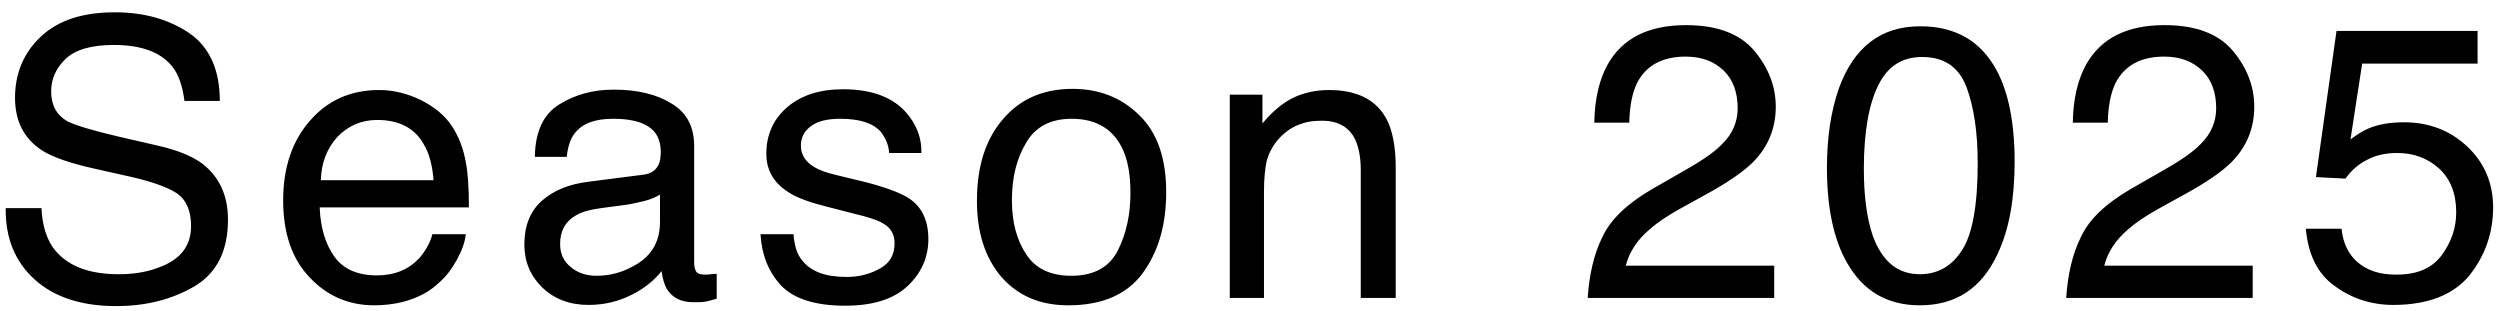 <?xml version="1.0" encoding="UTF-8"?> <svg xmlns="http://www.w3.org/2000/svg" width="193" height="24" viewBox="0 0 193 24" fill="none"><path d="M3.2 16.07C3.26 17.27 3.53 18.26 4.04 19.04C5.03 20.45 6.71 21.17 9.17 21.17C10.25 21.17 11.27 21.02 12.14 20.69C13.91 20.09 14.75 19.01 14.75 17.45C14.75 16.28 14.39 15.44 13.67 14.93C12.92 14.45 11.75 14.03 10.19 13.67L7.25 13.01C5.36 12.59 4.01 12.11 3.23 11.6C1.85 10.7 1.16 9.35 1.16 7.55C1.16 5.63 1.85 4.04 3.17 2.81C4.52 1.55 6.41 0.95 8.87 0.95C11.12 0.95 13.04 1.49 14.63 2.57C16.19 3.65 16.97 5.42 16.97 7.79H14.24C14.09 6.65 13.79 5.75 13.31 5.15C12.41 4.01 10.88 3.47 8.78 3.47C7.07 3.47 5.81 3.83 5.06 4.55C4.31 5.27 3.95 6.11 3.95 7.07C3.95 8.12 4.37 8.9 5.24 9.38C5.84 9.68 7.13 10.07 9.17 10.55L12.17 11.24C13.64 11.57 14.75 12.02 15.56 12.59C16.91 13.61 17.6 15.05 17.6 16.97C17.6 19.37 16.73 21.08 15.02 22.1C13.28 23.12 11.27 23.63 8.96 23.63C6.29 23.63 4.19 22.94 2.69 21.59C1.16 20.21 0.41 18.38 0.44 16.07H3.2ZM32.51 7.73C33.56 8.27 34.37 8.93 34.91 9.77C35.42 10.55 35.78 11.48 35.96 12.53C36.11 13.25 36.2 14.42 36.2 16.01H24.68C24.74 17.6 25.13 18.86 25.82 19.82C26.51 20.78 27.62 21.26 29.09 21.26C30.47 21.26 31.55 20.81 32.39 19.91C32.84 19.37 33.2 18.77 33.38 18.08H35.96C35.9 18.65 35.69 19.28 35.3 20C34.91 20.72 34.49 21.29 33.98 21.74C33.2 22.52 32.21 23.03 31.01 23.33C30.38 23.48 29.66 23.57 28.88 23.57C26.93 23.57 25.25 22.85 23.9 21.41C22.55 20 21.86 18.02 21.86 15.47C21.86 12.95 22.55 10.88 23.93 9.32C25.28 7.76 27.05 6.95 29.27 6.95C30.38 6.95 31.46 7.22 32.51 7.73ZM33.47 13.91C33.38 12.77 33.14 11.84 32.72 11.15C32.03 9.89 30.8 9.26 29.12 9.26C27.89 9.26 26.9 9.71 26.06 10.55C25.25 11.45 24.8 12.56 24.77 13.91H33.47ZM49.63 13.49C50.23 13.43 50.62 13.16 50.83 12.74C50.95 12.5 51.01 12.17 51.01 11.72C51.01 10.82 50.68 10.16 50.05 9.77C49.42 9.35 48.49 9.17 47.32 9.17C45.94 9.17 44.95 9.53 44.38 10.28C44.05 10.67 43.84 11.3 43.75 12.11H41.29C41.32 10.16 41.95 8.81 43.18 8.06C44.38 7.31 45.76 6.92 47.38 6.92C49.21 6.92 50.71 7.28 51.85 8C53.02 8.69 53.59 9.8 53.59 11.27V20.3C53.59 20.57 53.65 20.81 53.74 20.96C53.86 21.14 54.1 21.2 54.46 21.2C54.58 21.2 54.7 21.2 54.85 21.17C55 21.17 55.15 21.14 55.33 21.14V23.06C54.91 23.18 54.61 23.27 54.37 23.3C54.16 23.33 53.86 23.33 53.5 23.33C52.6 23.33 51.94 23 51.52 22.37C51.31 22.04 51.16 21.56 51.07 20.93C50.53 21.62 49.78 22.25 48.76 22.76C47.74 23.27 46.66 23.54 45.43 23.54C43.99 23.54 42.79 23.09 41.86 22.19C40.96 21.32 40.48 20.21 40.48 18.89C40.48 17.42 40.93 16.31 41.83 15.5C42.76 14.69 43.93 14.21 45.43 14.03L49.63 13.49ZM44.08 20.63C44.62 21.08 45.28 21.29 46.06 21.29C46.96 21.29 47.89 21.08 48.73 20.63C50.2 19.91 50.95 18.77 50.95 17.15V15.02C50.62 15.23 50.2 15.41 49.69 15.53C49.18 15.65 48.67 15.77 48.19 15.83L46.6 16.04C45.64 16.16 44.92 16.34 44.44 16.64C43.66 17.09 43.24 17.81 43.24 18.83C43.24 19.58 43.51 20.18 44.08 20.63ZM61.26 18.08C61.32 18.95 61.53 19.64 61.92 20.09C62.58 20.96 63.72 21.38 65.37 21.38C66.36 21.38 67.2 21.14 67.95 20.72C68.7 20.3 69.06 19.67 69.06 18.77C69.06 18.08 68.76 17.57 68.16 17.24C67.77 17 67.05 16.76 65.91 16.49L63.81 15.95C62.49 15.62 61.5 15.26 60.87 14.84C59.73 14.12 59.16 13.13 59.16 11.87C59.16 10.4 59.7 9.2 60.78 8.27C61.83 7.37 63.27 6.89 65.07 6.89C67.44 6.89 69.15 7.58 70.2 8.99C70.86 9.86 71.16 10.82 71.13 11.81H68.64C68.61 11.21 68.37 10.67 68.01 10.19C67.41 9.5 66.36 9.17 64.86 9.17C63.87 9.17 63.12 9.35 62.61 9.74C62.1 10.1 61.83 10.61 61.83 11.24C61.83 11.93 62.16 12.47 62.85 12.89C63.24 13.13 63.81 13.34 64.59 13.52L66.33 13.94C68.22 14.39 69.48 14.87 70.14 15.29C71.16 15.95 71.67 17 71.67 18.47C71.67 19.85 71.13 21.08 70.08 22.07C69 23.09 67.41 23.6 65.25 23.6C62.91 23.6 61.26 23.06 60.27 22.01C59.31 20.96 58.8 19.64 58.71 18.08H61.26ZM87.93 8.87C89.34 10.22 90.03 12.2 90.03 14.84C90.03 17.36 89.43 19.43 88.2 21.11C86.97 22.76 85.05 23.57 82.47 23.57C80.31 23.57 78.6 22.85 77.31 21.38C76.05 19.91 75.42 17.96 75.42 15.5C75.42 12.86 76.08 10.76 77.43 9.2C78.75 7.64 80.55 6.86 82.8 6.86C84.84 6.86 86.55 7.52 87.93 8.87ZM86.31 19.31C86.97 17.99 87.27 16.52 87.27 14.9C87.27 13.43 87.06 12.26 86.58 11.33C85.83 9.89 84.54 9.17 82.74 9.17C81.12 9.17 79.95 9.77 79.23 11C78.48 12.23 78.12 13.7 78.12 15.47C78.12 17.12 78.48 18.53 79.23 19.64C79.95 20.75 81.12 21.29 82.71 21.29C84.45 21.29 85.65 20.63 86.31 19.31ZM97.46 9.53C98.21 8.63 98.99 7.97 99.829 7.55C100.64 7.16 101.57 6.95 102.59 6.95C104.81 6.95 106.31 7.73 107.09 9.29C107.51 10.13 107.75 11.36 107.75 12.95V23H105.05V13.1C105.05 12.17 104.9 11.39 104.63 10.79C104.18 9.83 103.31 9.32 102.08 9.32C101.45 9.32 100.94 9.38 100.55 9.53C99.829 9.74 99.2 10.16 98.629 10.82C98.21 11.33 97.939 11.87 97.79 12.41C97.669 12.98 97.579 13.76 97.579 14.78V23H94.939V7.31H97.46V9.53ZM123.709 18.29C124.339 16.94 125.599 15.74 127.489 14.63L130.309 13.01C131.569 12.29 132.439 11.66 132.949 11.12C133.759 10.34 134.149 9.38 134.149 8.36C134.149 7.13 133.789 6.14 133.069 5.45C132.319 4.73 131.359 4.37 130.129 4.37C128.329 4.37 127.069 5.06 126.379 6.41C126.019 7.16 125.809 8.15 125.779 9.47H123.079C123.109 7.64 123.469 6.14 124.099 5C125.239 2.96 127.249 1.94 130.159 1.94C132.559 1.94 134.299 2.6 135.409 3.89C136.519 5.21 137.089 6.65 137.089 8.24C137.089 9.92 136.489 11.36 135.319 12.53C134.629 13.22 133.399 14.09 131.629 15.05L129.619 16.16C128.659 16.7 127.909 17.21 127.369 17.69C126.379 18.53 125.779 19.46 125.509 20.51H136.969V23H122.569C122.689 21.2 123.049 19.61 123.709 18.29ZM154.119 5.39C155.049 7.1 155.529 9.47 155.529 12.47C155.529 15.35 155.109 17.69 154.239 19.55C153.009 22.25 150.999 23.57 148.209 23.57C145.689 23.57 143.829 22.46 142.599 20.3C141.549 18.47 141.039 16.01 141.039 12.95C141.039 10.55 141.369 8.51 141.969 6.8C143.139 3.62 145.209 2.03 148.239 2.03C150.939 2.03 152.889 3.14 154.119 5.39ZM151.449 19.34C152.259 18.14 152.679 15.89 152.679 12.59C152.679 10.19 152.379 8.24 151.809 6.71C151.209 5.15 150.069 4.4 148.389 4.4C146.829 4.4 145.719 5.12 144.999 6.59C144.279 8.03 143.889 10.19 143.889 13.04C143.889 15.17 144.129 16.88 144.579 18.2C145.299 20.18 146.499 21.17 148.209 21.17C149.559 21.17 150.669 20.57 151.449 19.34ZM160.649 18.29C161.279 16.94 162.539 15.74 164.429 14.63L167.249 13.01C168.509 12.29 169.379 11.66 169.889 11.12C170.699 10.34 171.089 9.38 171.089 8.36C171.089 7.13 170.729 6.14 170.009 5.45C169.259 4.73 168.299 4.37 167.069 4.37C165.269 4.37 164.009 5.06 163.319 6.41C162.959 7.16 162.749 8.15 162.719 9.47H160.019C160.049 7.64 160.409 6.14 161.039 5C162.179 2.96 164.189 1.94 167.099 1.94C169.499 1.94 171.239 2.6 172.349 3.89C173.459 5.21 174.029 6.65 174.029 8.24C174.029 9.92 173.429 11.36 172.259 12.53C171.569 13.22 170.339 14.09 168.569 15.05L166.559 16.16C165.599 16.7 164.849 17.21 164.309 17.69C163.319 18.53 162.719 19.46 162.449 20.51H173.909V23H159.509C159.629 21.2 159.989 19.61 160.649 18.29ZM180.769 17.66C180.919 19.16 181.639 20.21 182.839 20.78C183.469 21.08 184.189 21.2 185.029 21.2C186.589 21.2 187.729 20.72 188.479 19.73C189.229 18.71 189.619 17.63 189.619 16.4C189.619 14.93 189.169 13.82 188.299 13.01C187.399 12.2 186.319 11.81 185.059 11.81C184.159 11.81 183.379 11.99 182.719 12.35C182.059 12.68 181.519 13.16 181.069 13.79L178.789 13.67L180.379 2.39H191.269V4.91H182.359L181.459 10.76C181.939 10.4 182.419 10.1 182.839 9.92C183.619 9.59 184.549 9.44 185.569 9.44C187.489 9.44 189.109 10.04 190.459 11.3C191.779 12.53 192.469 14.12 192.469 16.01C192.469 17.99 191.839 19.76 190.639 21.26C189.409 22.76 187.429 23.54 184.759 23.54C183.049 23.54 181.519 23.03 180.229 22.07C178.909 21.14 178.189 19.64 178.009 17.66H180.769Z" fill="black"></path></svg> 